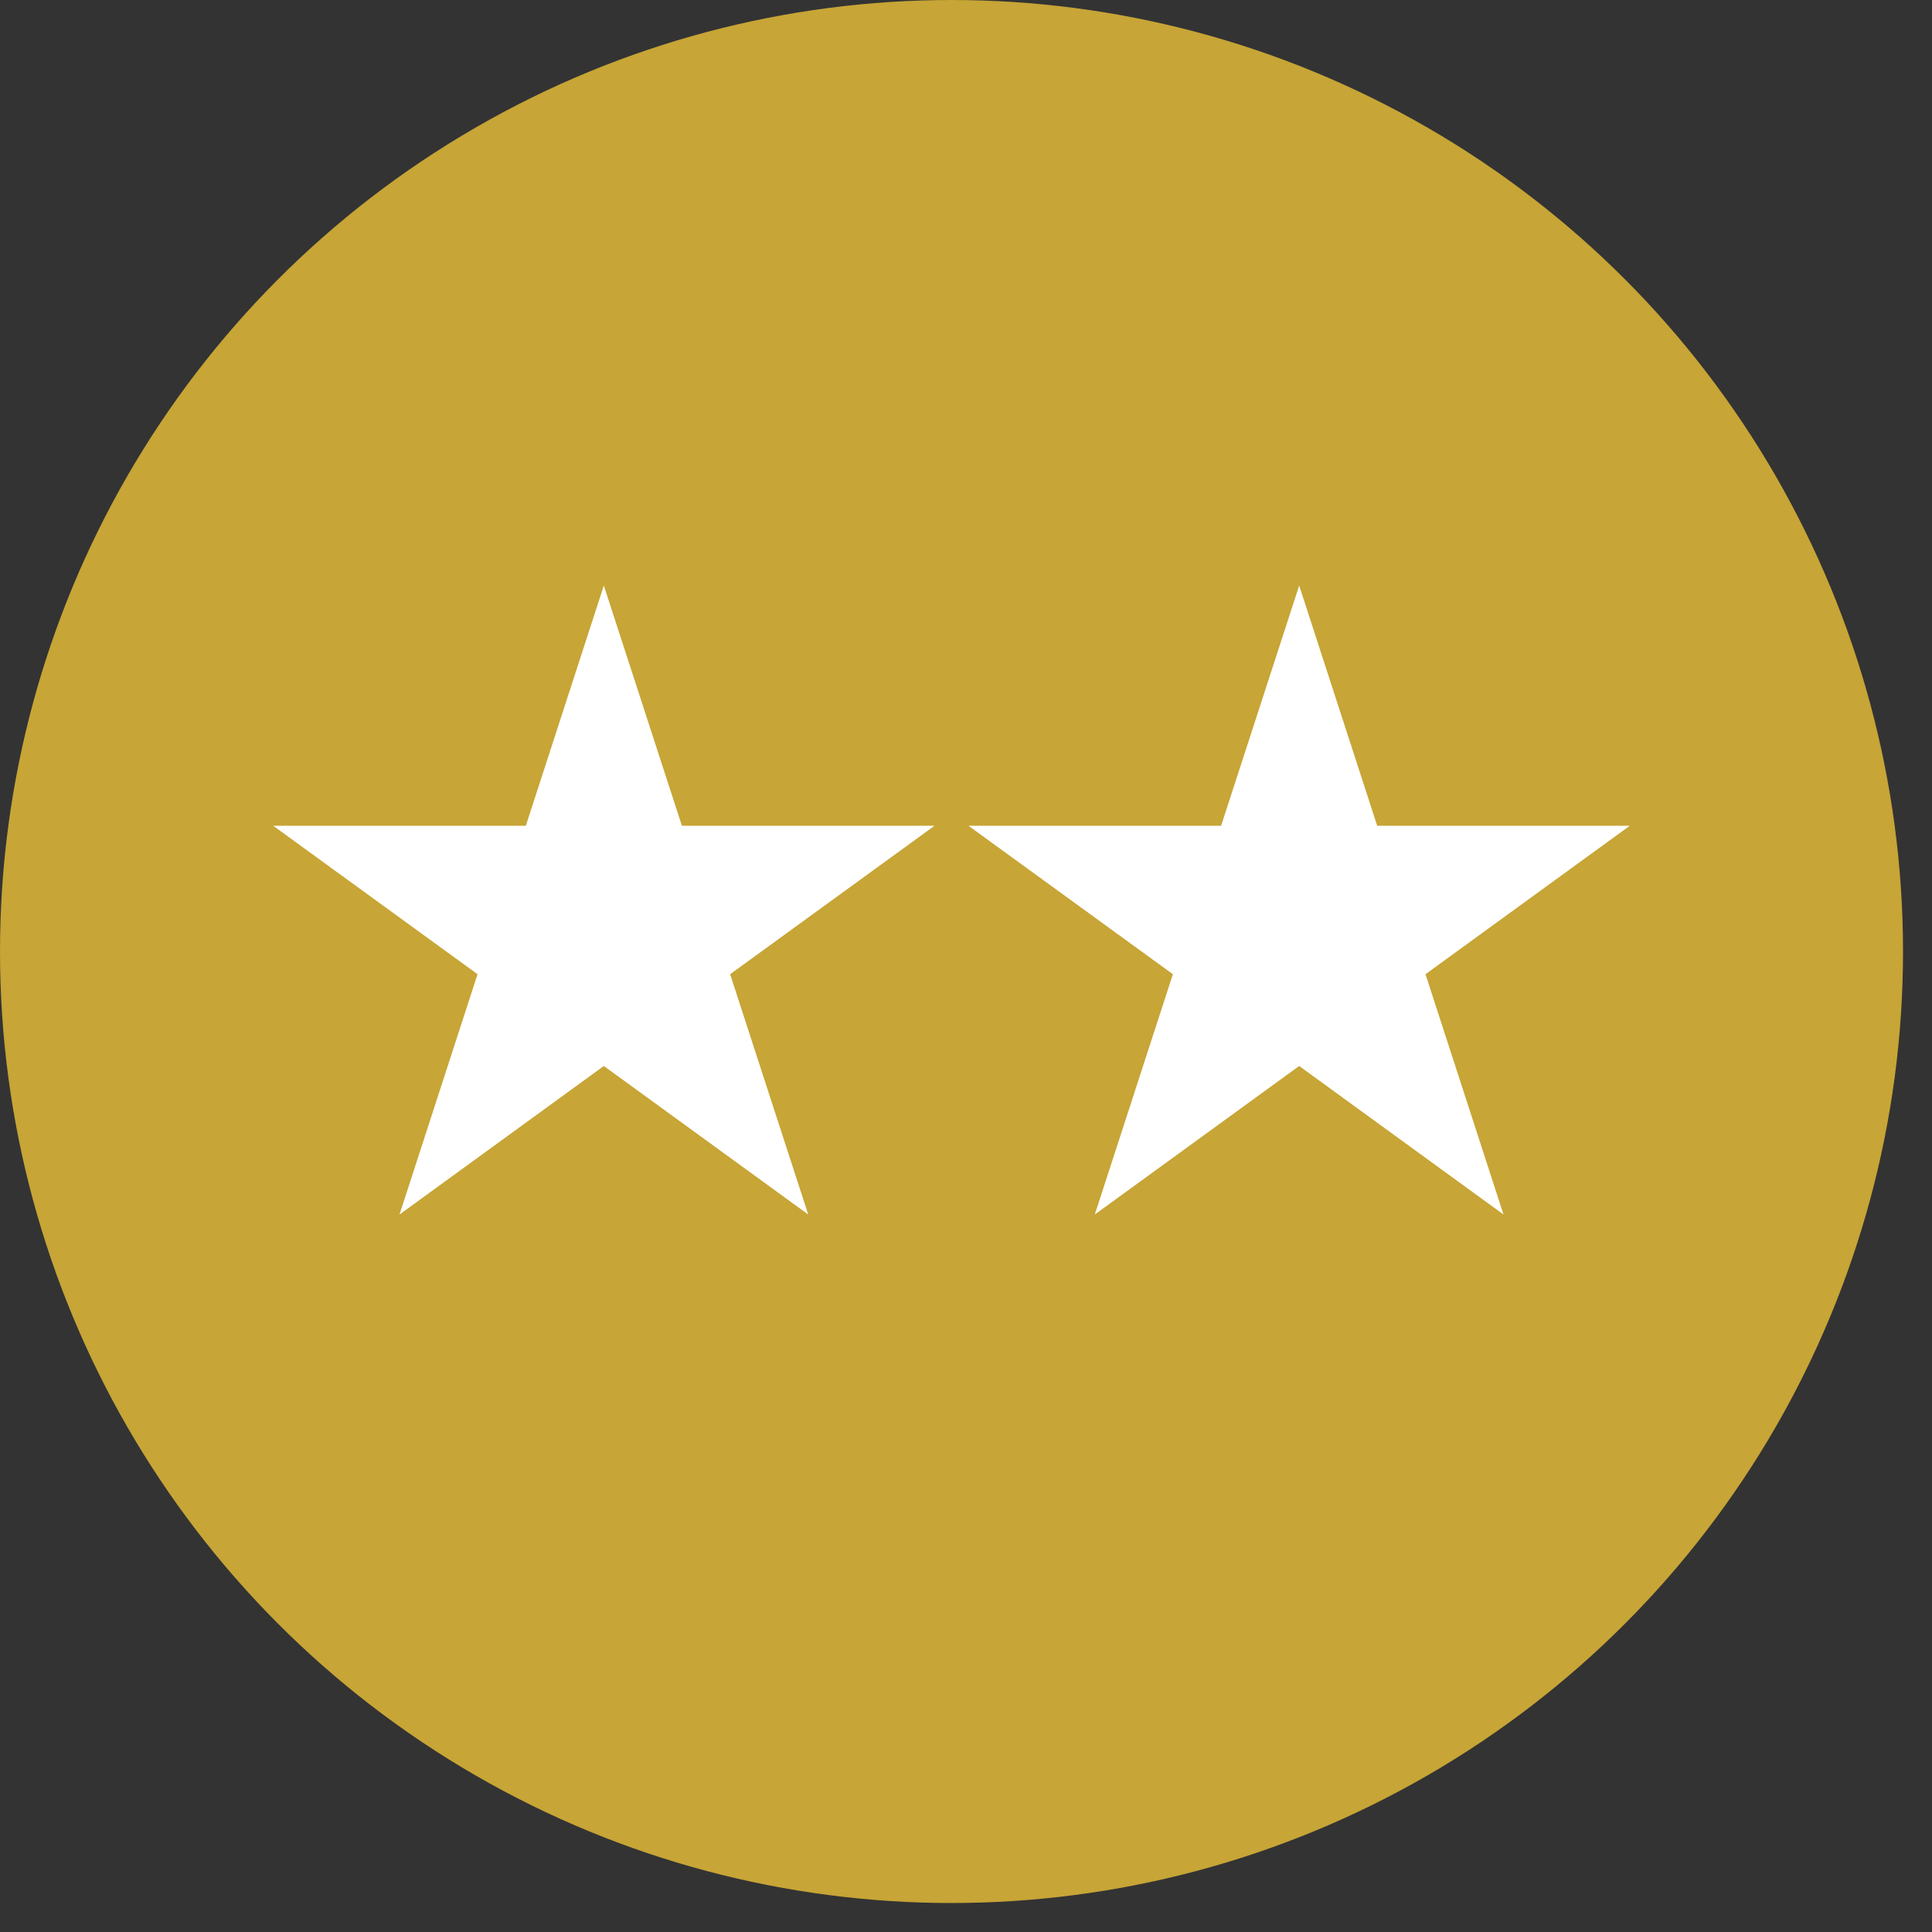 <svg width="24" height="24" viewBox="0 0 24 24" fill="none" xmlns="http://www.w3.org/2000/svg">
<rect x="0" y="0" width="24" height="24" fill="#333333" stroke="none"/>
<circle cx="11.82" cy="11.82" r="11.82" fill="#C7A536"/>
<path d="M7.501 7.274L8.471 10.258H11.609L9.07 12.102L10.04 15.087L7.501 13.242L4.963 15.087L5.932 12.102L3.394 10.258H6.532L7.501 7.274Z" fill="white"/>
<path d="M16.139 7.274L17.108 10.258H20.246L17.708 12.102L18.677 15.087L16.139 13.242L13.6 15.087L14.57 12.102L12.031 10.258H15.169L16.139 7.274Z" fill="white"/>
</svg>
